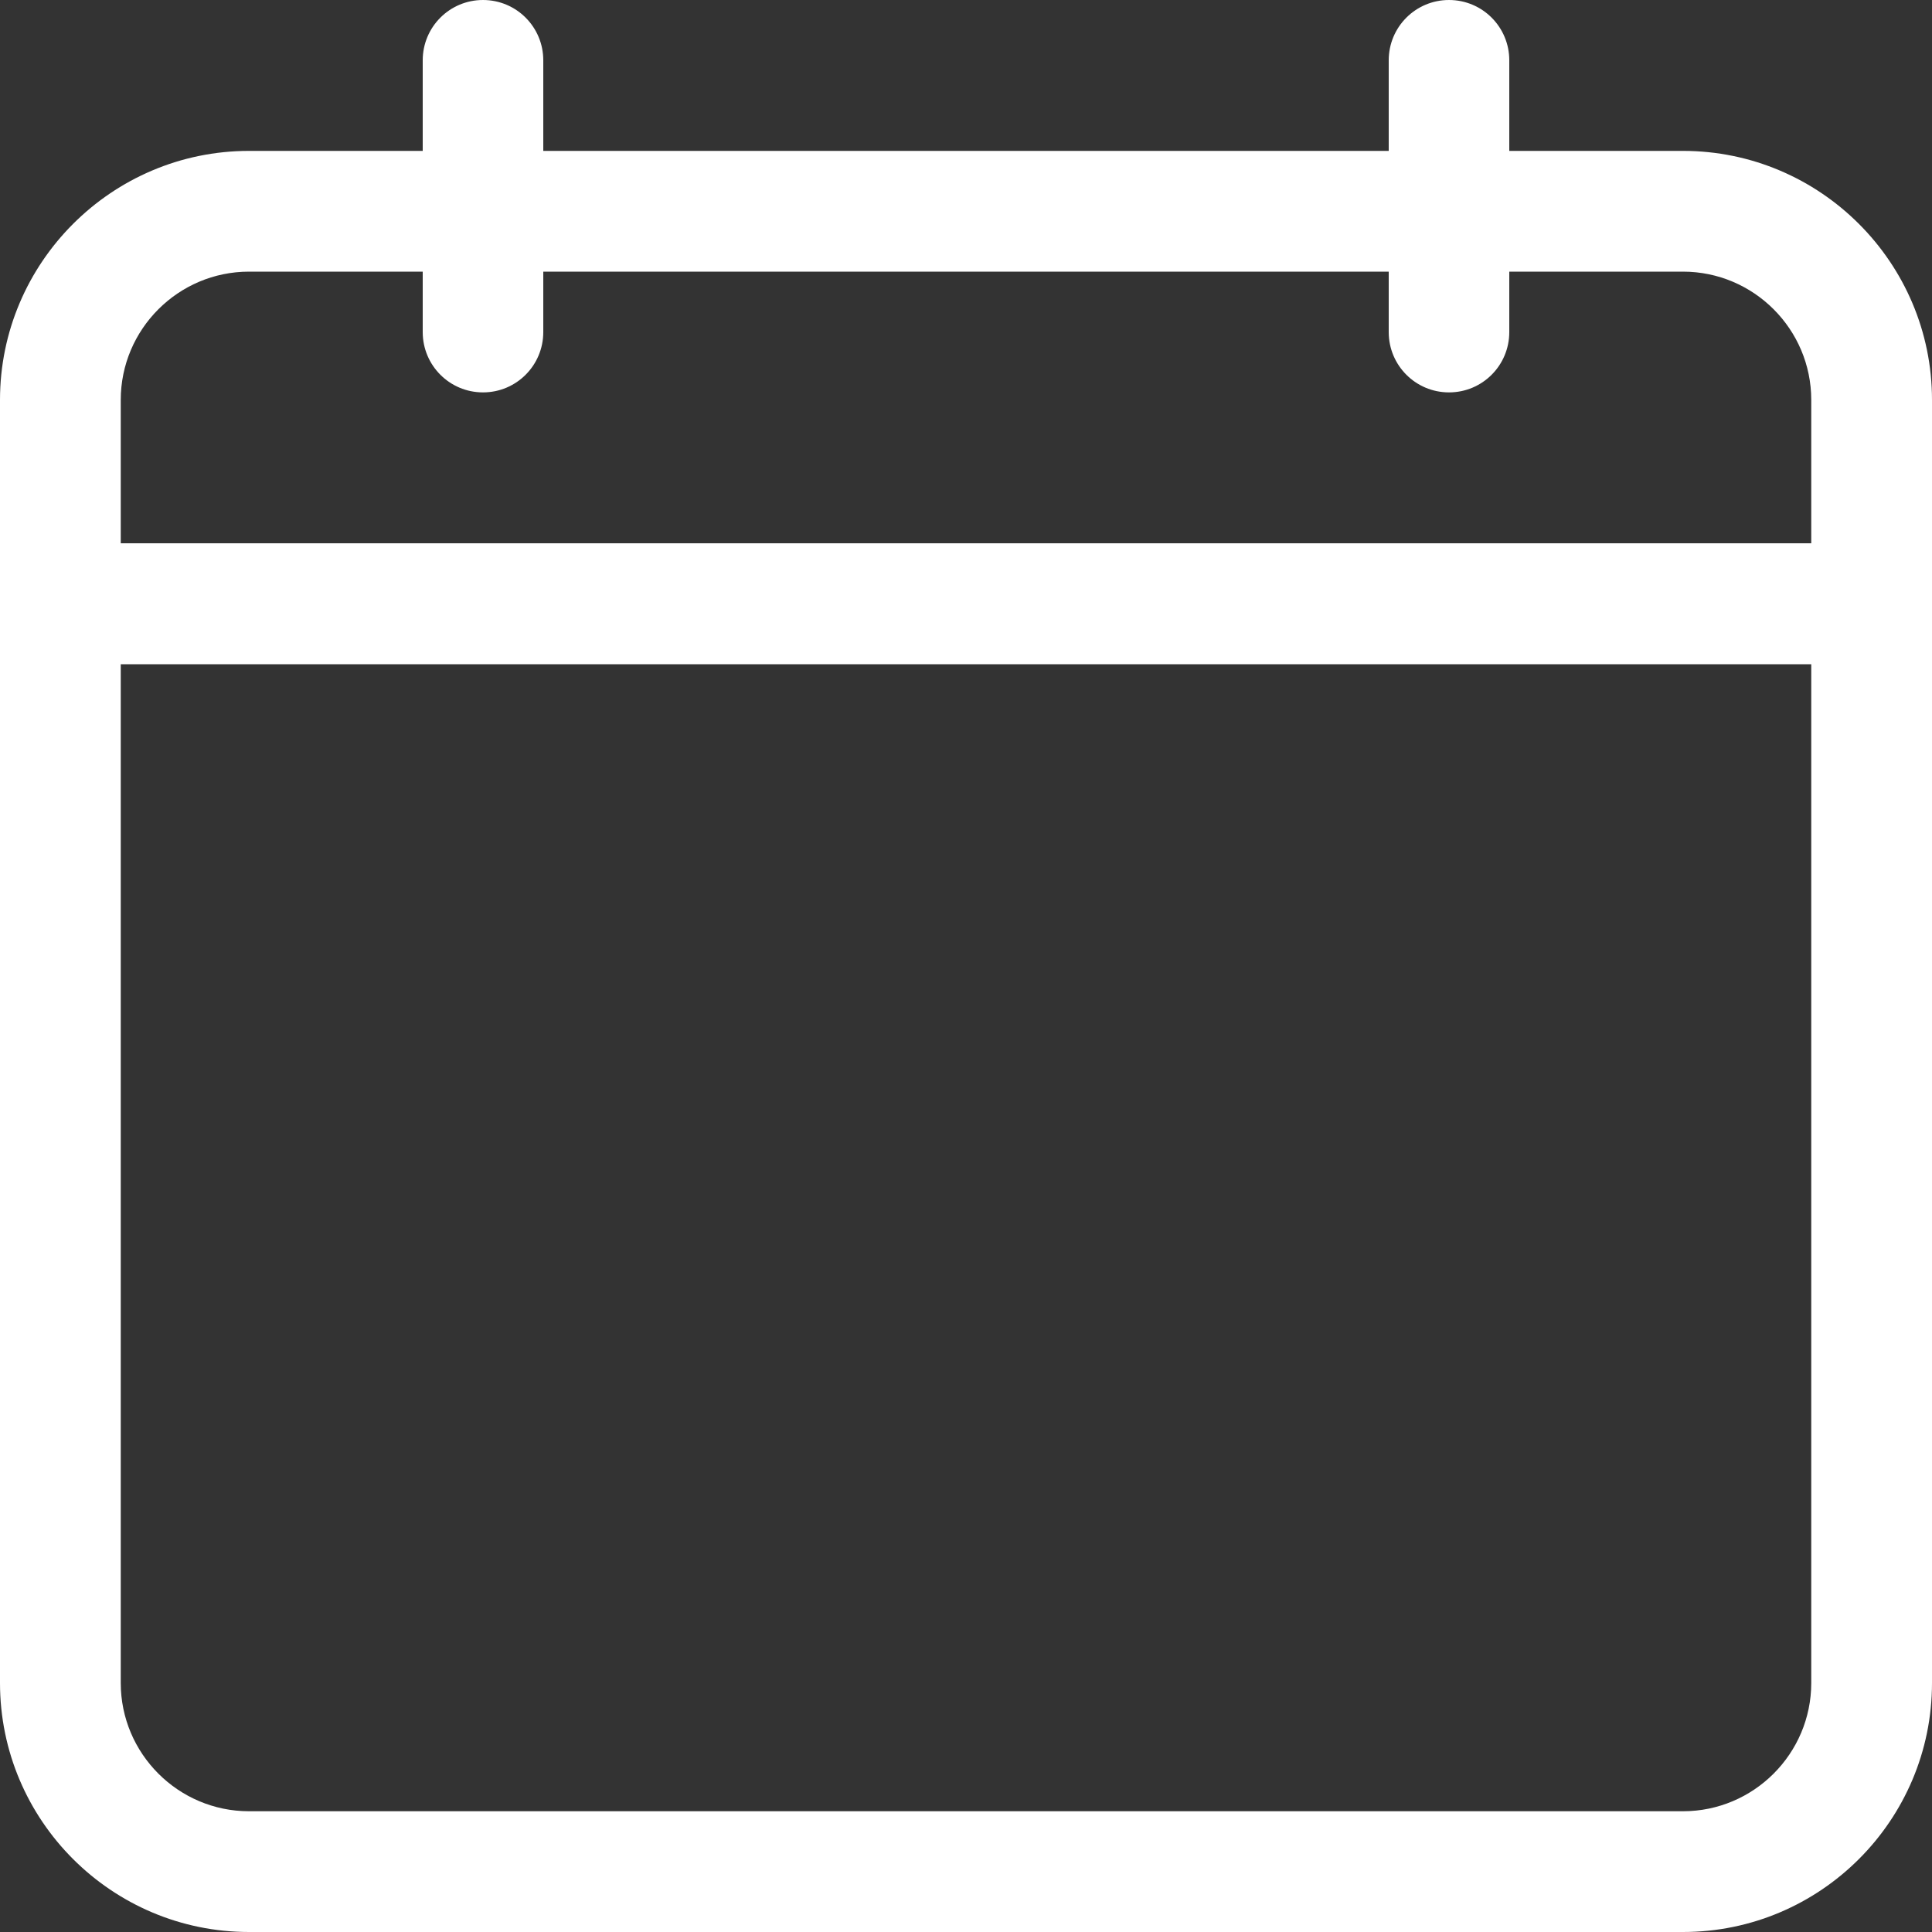 <svg width="10" height="10" viewBox="0 0 10 10" fill="none" xmlns="http://www.w3.org/2000/svg">
<rect x="0" y="0" width="10" height="10" fill="#333333" stroke="none"/>
<g clip-path="url(#clip0_231_7600)">
<path d="M8.711 0.781H7.812V0.312C7.812 0.14 7.673 0 7.5 0C7.327 0 7.188 0.14 7.188 0.312V0.781H2.812V0.312C2.812 0.14 2.673 0 2.5 0C2.327 0 2.188 0.14 2.188 0.312V0.781H1.289C0.578 0.781 0 1.36 0 2.07V8.711C0 9.422 0.578 10 1.289 10H8.711C9.422 10 10 9.422 10 8.711V2.07C10 1.36 9.422 0.781 8.711 0.781ZM1.289 1.406H2.188V1.719C2.188 1.891 2.327 2.031 2.5 2.031C2.673 2.031 2.812 1.891 2.812 1.719V1.406H7.188V1.719C7.188 1.891 7.327 2.031 7.5 2.031C7.673 2.031 7.812 1.891 7.812 1.719V1.406H8.711C9.077 1.406 9.375 1.704 9.375 2.07V2.812H0.625V2.07C0.625 1.704 0.923 1.406 1.289 1.406ZM8.711 9.375H1.289C0.923 9.375 0.625 9.077 0.625 8.711V3.438H9.375V8.711C9.375 9.077 9.077 9.375 8.711 9.375Z" fill="white"/>
</g>
<defs>
<clipPath id="clip0_231_7600">
<rect width="10" height="10" fill="white"/>
</clipPath>
</defs>
</svg>
